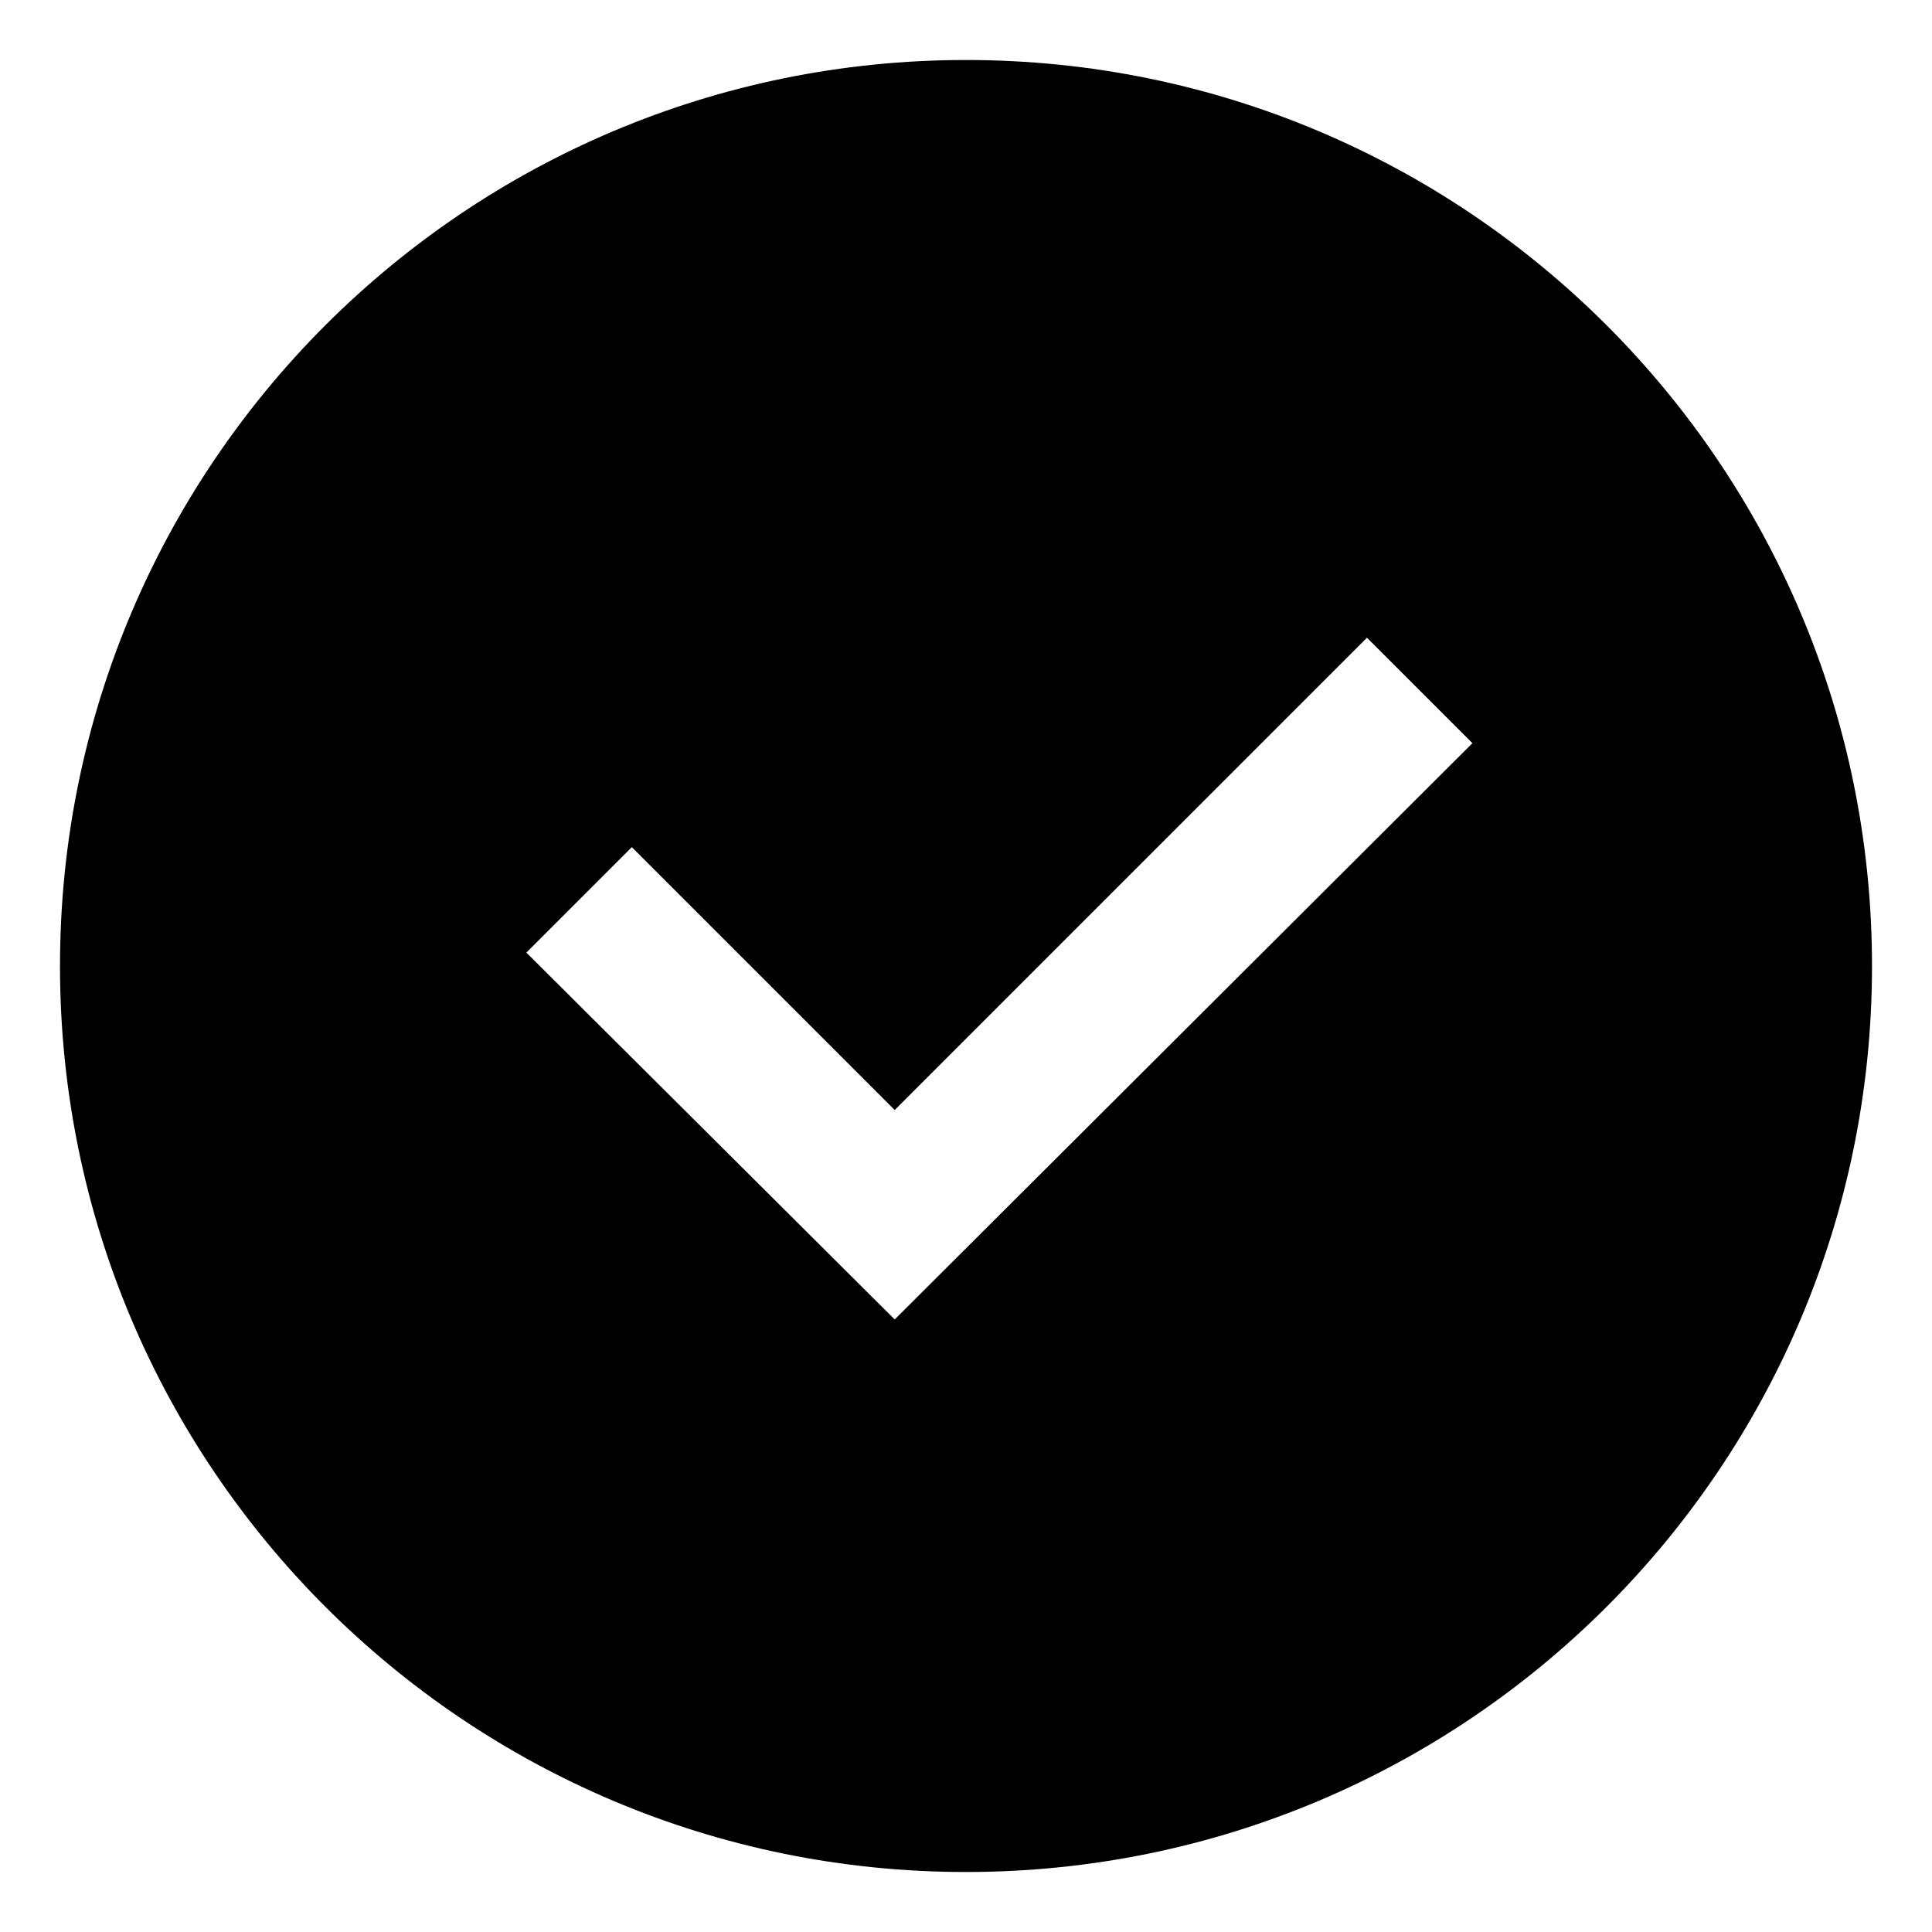 <?xml version="1.0" encoding="UTF-8"?>
<!-- Uploaded to: ICON Repo, www.iconrepo.com, Generator: ICON Repo Mixer Tools -->
<svg fill="#000000" width="800px" height="800px" version="1.1" viewBox="144 144 512 512" xmlns="http://www.w3.org/2000/svg">
 <path d="m400 159.9c-132.64 0-240.1 107.45-240.1 240.1s107.45 240.1 240.1 240.1 240.1-107.45 240.1-240.1c-0.004-132.64-107.46-240.1-240.1-240.1zm-18.895 333.77-97.613-97.219 27.945-27.945 69.668 69.668 125.16-125.17 27.945 27.945z"/>
</svg>